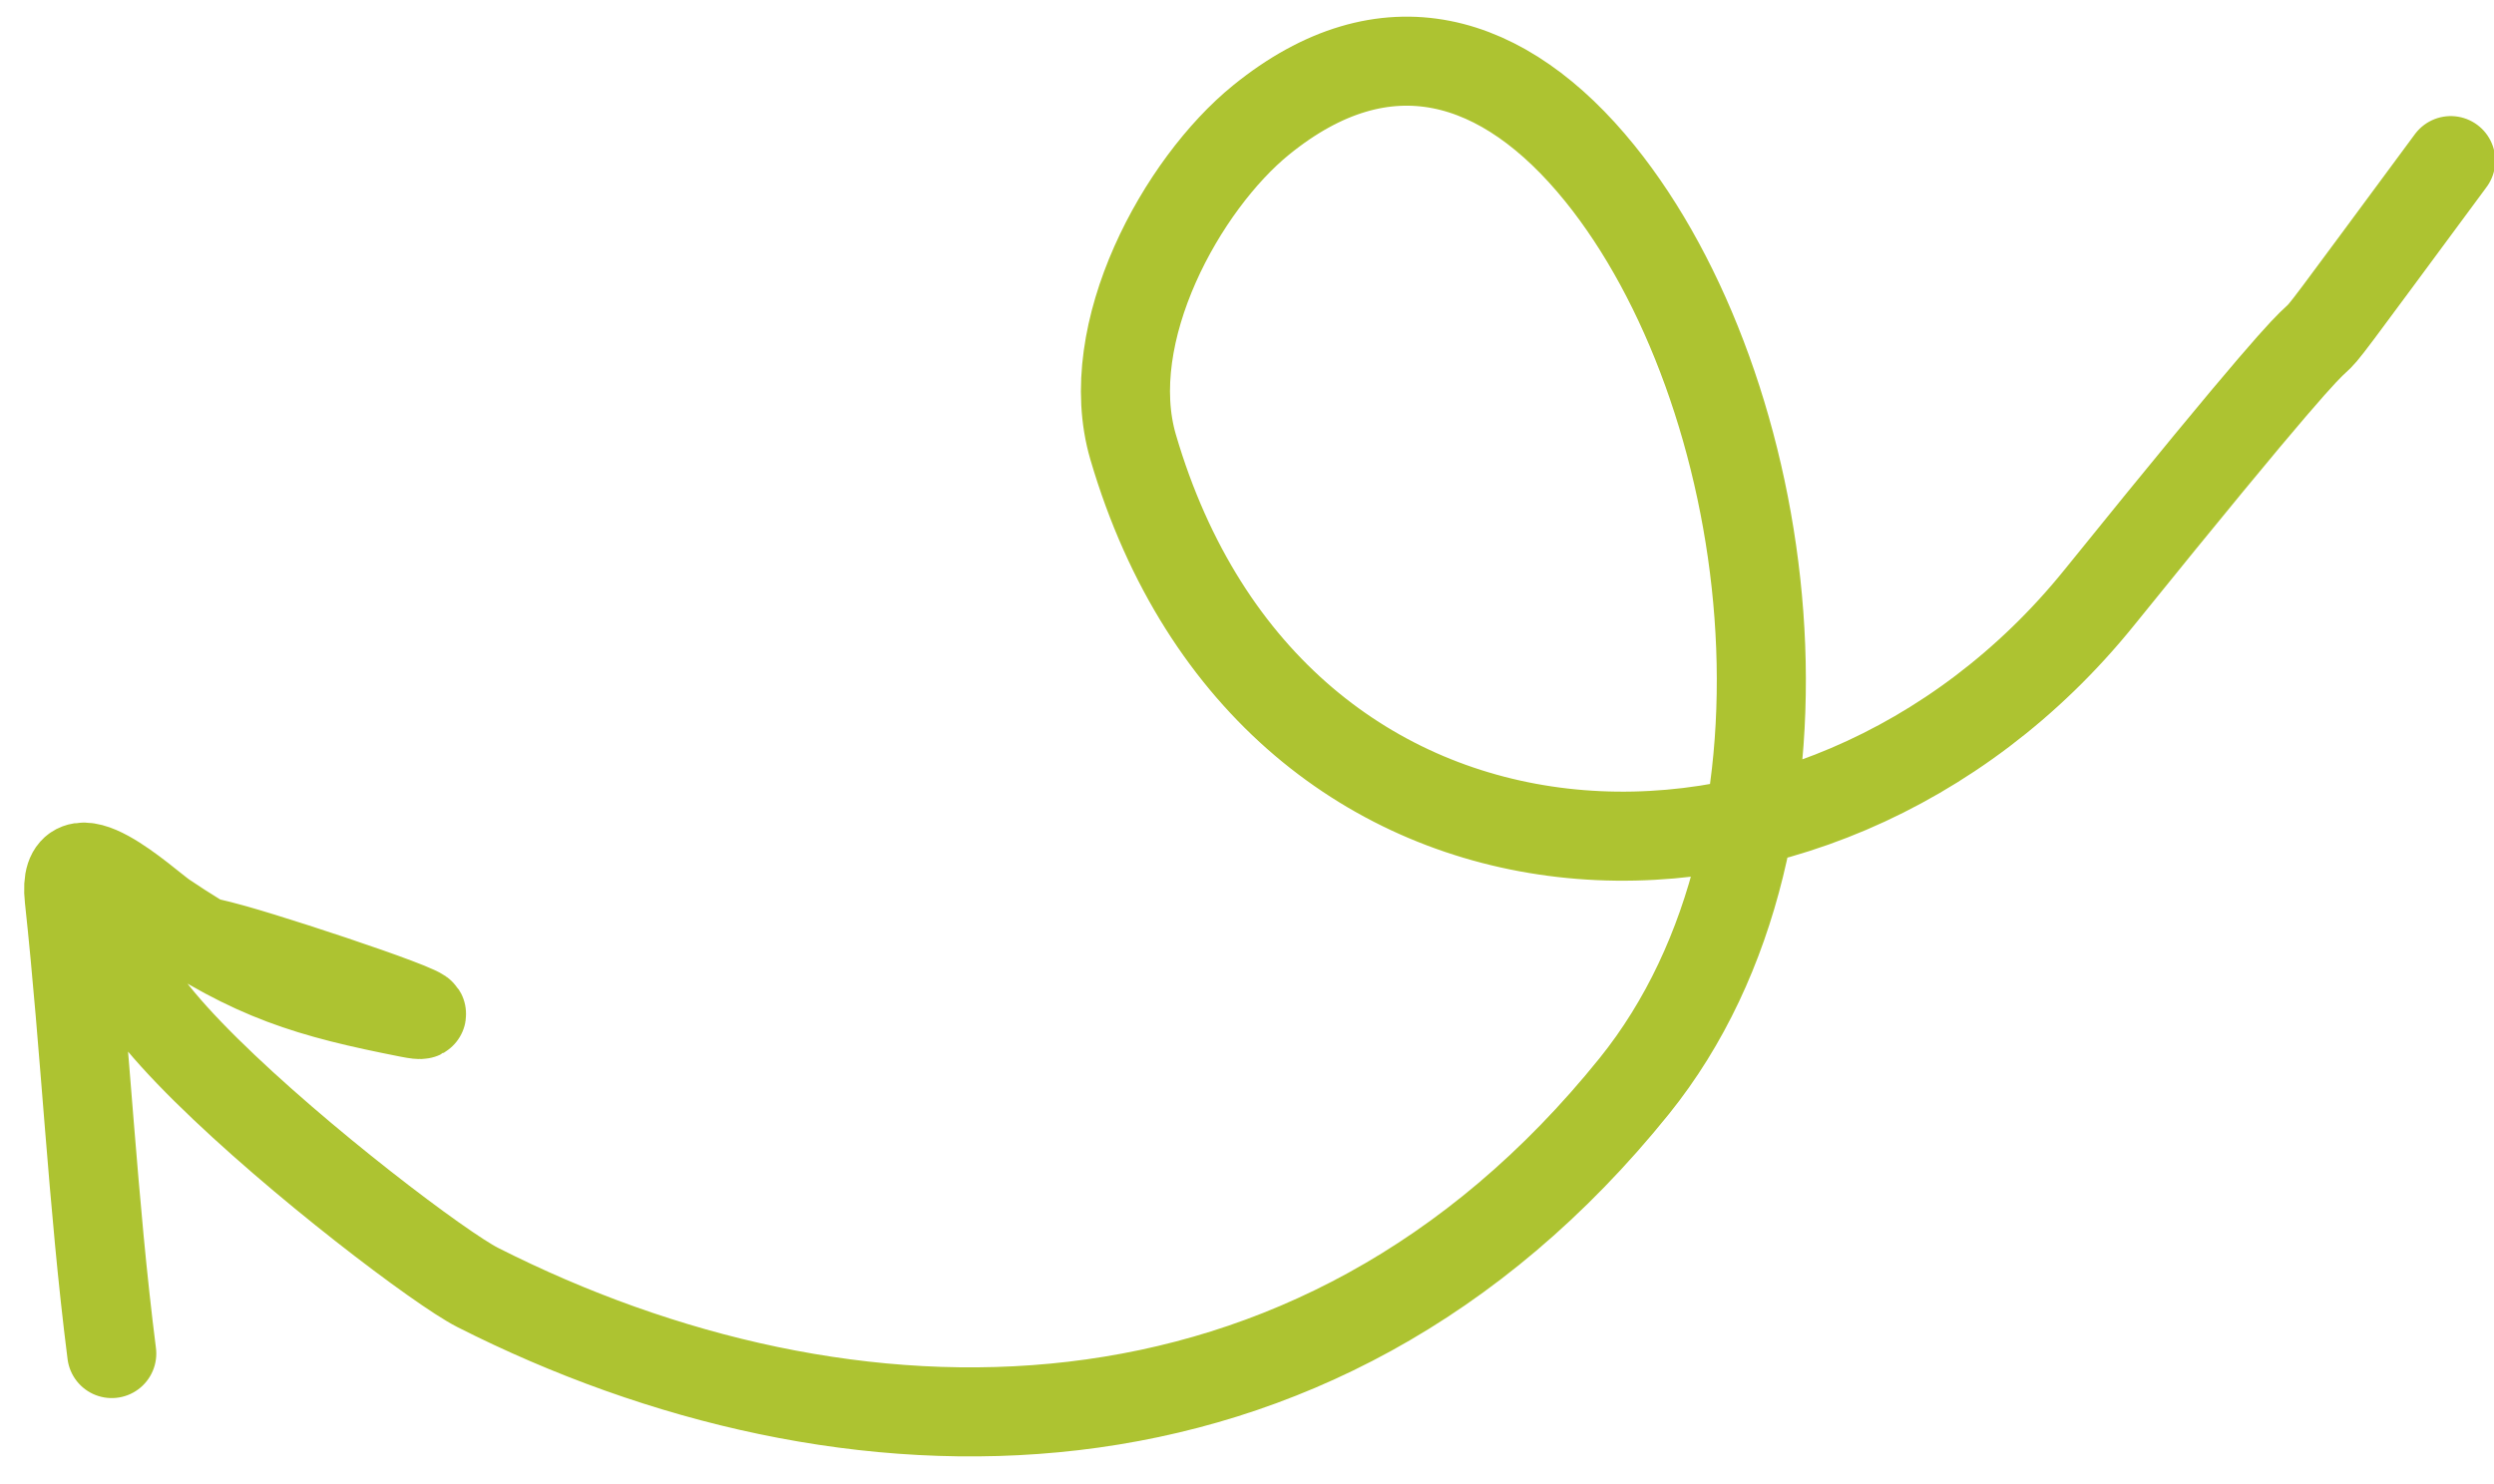 <?xml version="1.0" encoding="UTF-8"?> <svg xmlns="http://www.w3.org/2000/svg" width="84" height="50" viewBox="0 0 84 50" fill="none"> <path d="M82.543 5.411C73.864 17.151 83.036 4.865 70.697 20.142C61.191 31.911 42.889 31.174 38.165 15.063C37.033 11.204 39.825 6.193 42.474 4.043C46.665 0.641 50.669 1.864 53.884 5.842C59.723 13.068 61.945 28.022 55.041 36.594C44.237 50.009 28.47 49.646 16.089 43.375C13.622 42.126 -3.109 28.879 7.904 31.979C9.902 32.542 15.812 34.528 13.78 34.128C10.41 33.465 8.549 32.913 5.527 30.87C4.927 30.464 2.062 27.766 2.331 30.257C2.883 35.358 3.117 40.519 3.764 45.602" stroke="#ADC331" stroke-width="3" stroke-linecap="round"></path> </svg> 